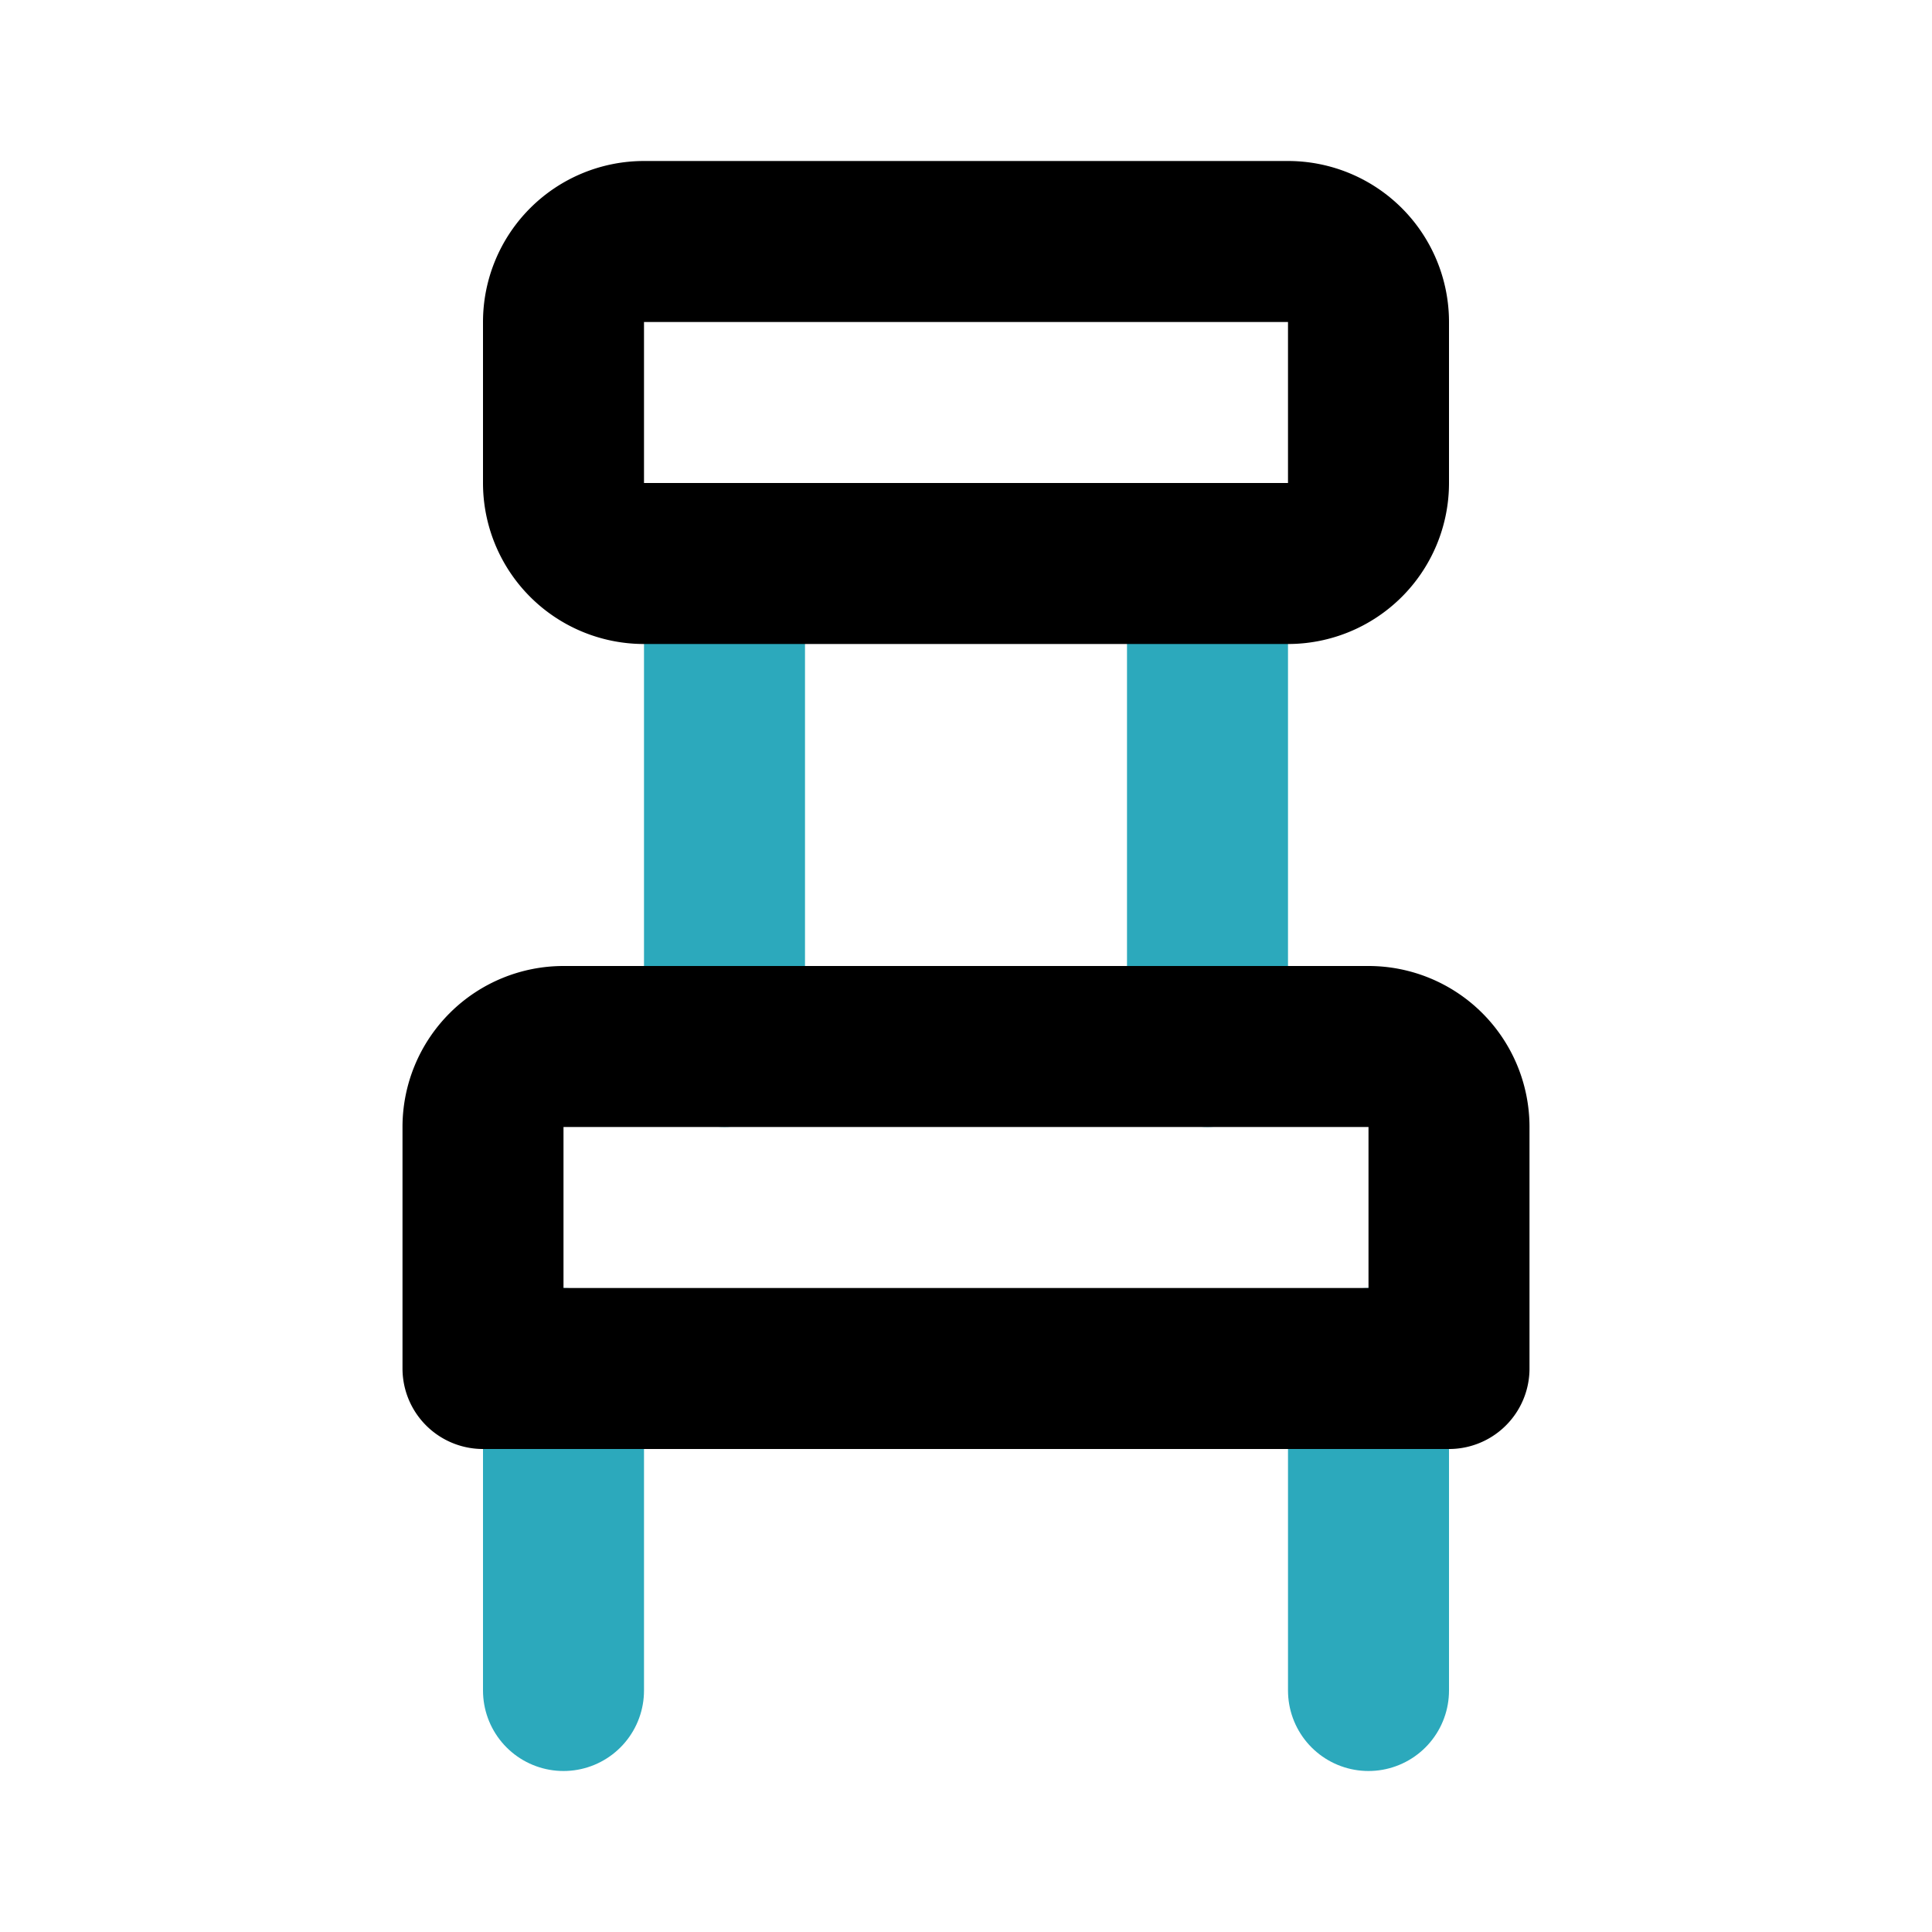 <?xml version="1.0" encoding="utf-8"?><!-- Uploaded to: SVG Repo, www.svgrepo.com, Generator: SVG Repo Mixer Tools -->
<svg fill="#000000" width="800px" height="800px" viewBox="0 0 24 24" id="chair-4" data-name="Line Color" xmlns="http://www.w3.org/2000/svg" class="icon line-color"><path id="secondary" d="M7,17v4m10-4v4M9,7v6m6-6v6" style="fill: none; stroke: rgb(44, 169, 188); stroke-linecap: round; stroke-linejoin: round; stroke-width: 2;"></path><path id="primary" d="M16,7H8A1,1,0,0,1,7,6V4A1,1,0,0,1,8,3h8a1,1,0,0,1,1,1V6A1,1,0,0,1,16,7Zm2,10H6V14a1,1,0,0,1,1-1H17a1,1,0,0,1,1,1Z" style="fill: none; stroke: rgb(0, 0, 0); stroke-linecap: round; stroke-linejoin: round; stroke-width: 2;"></path></svg>